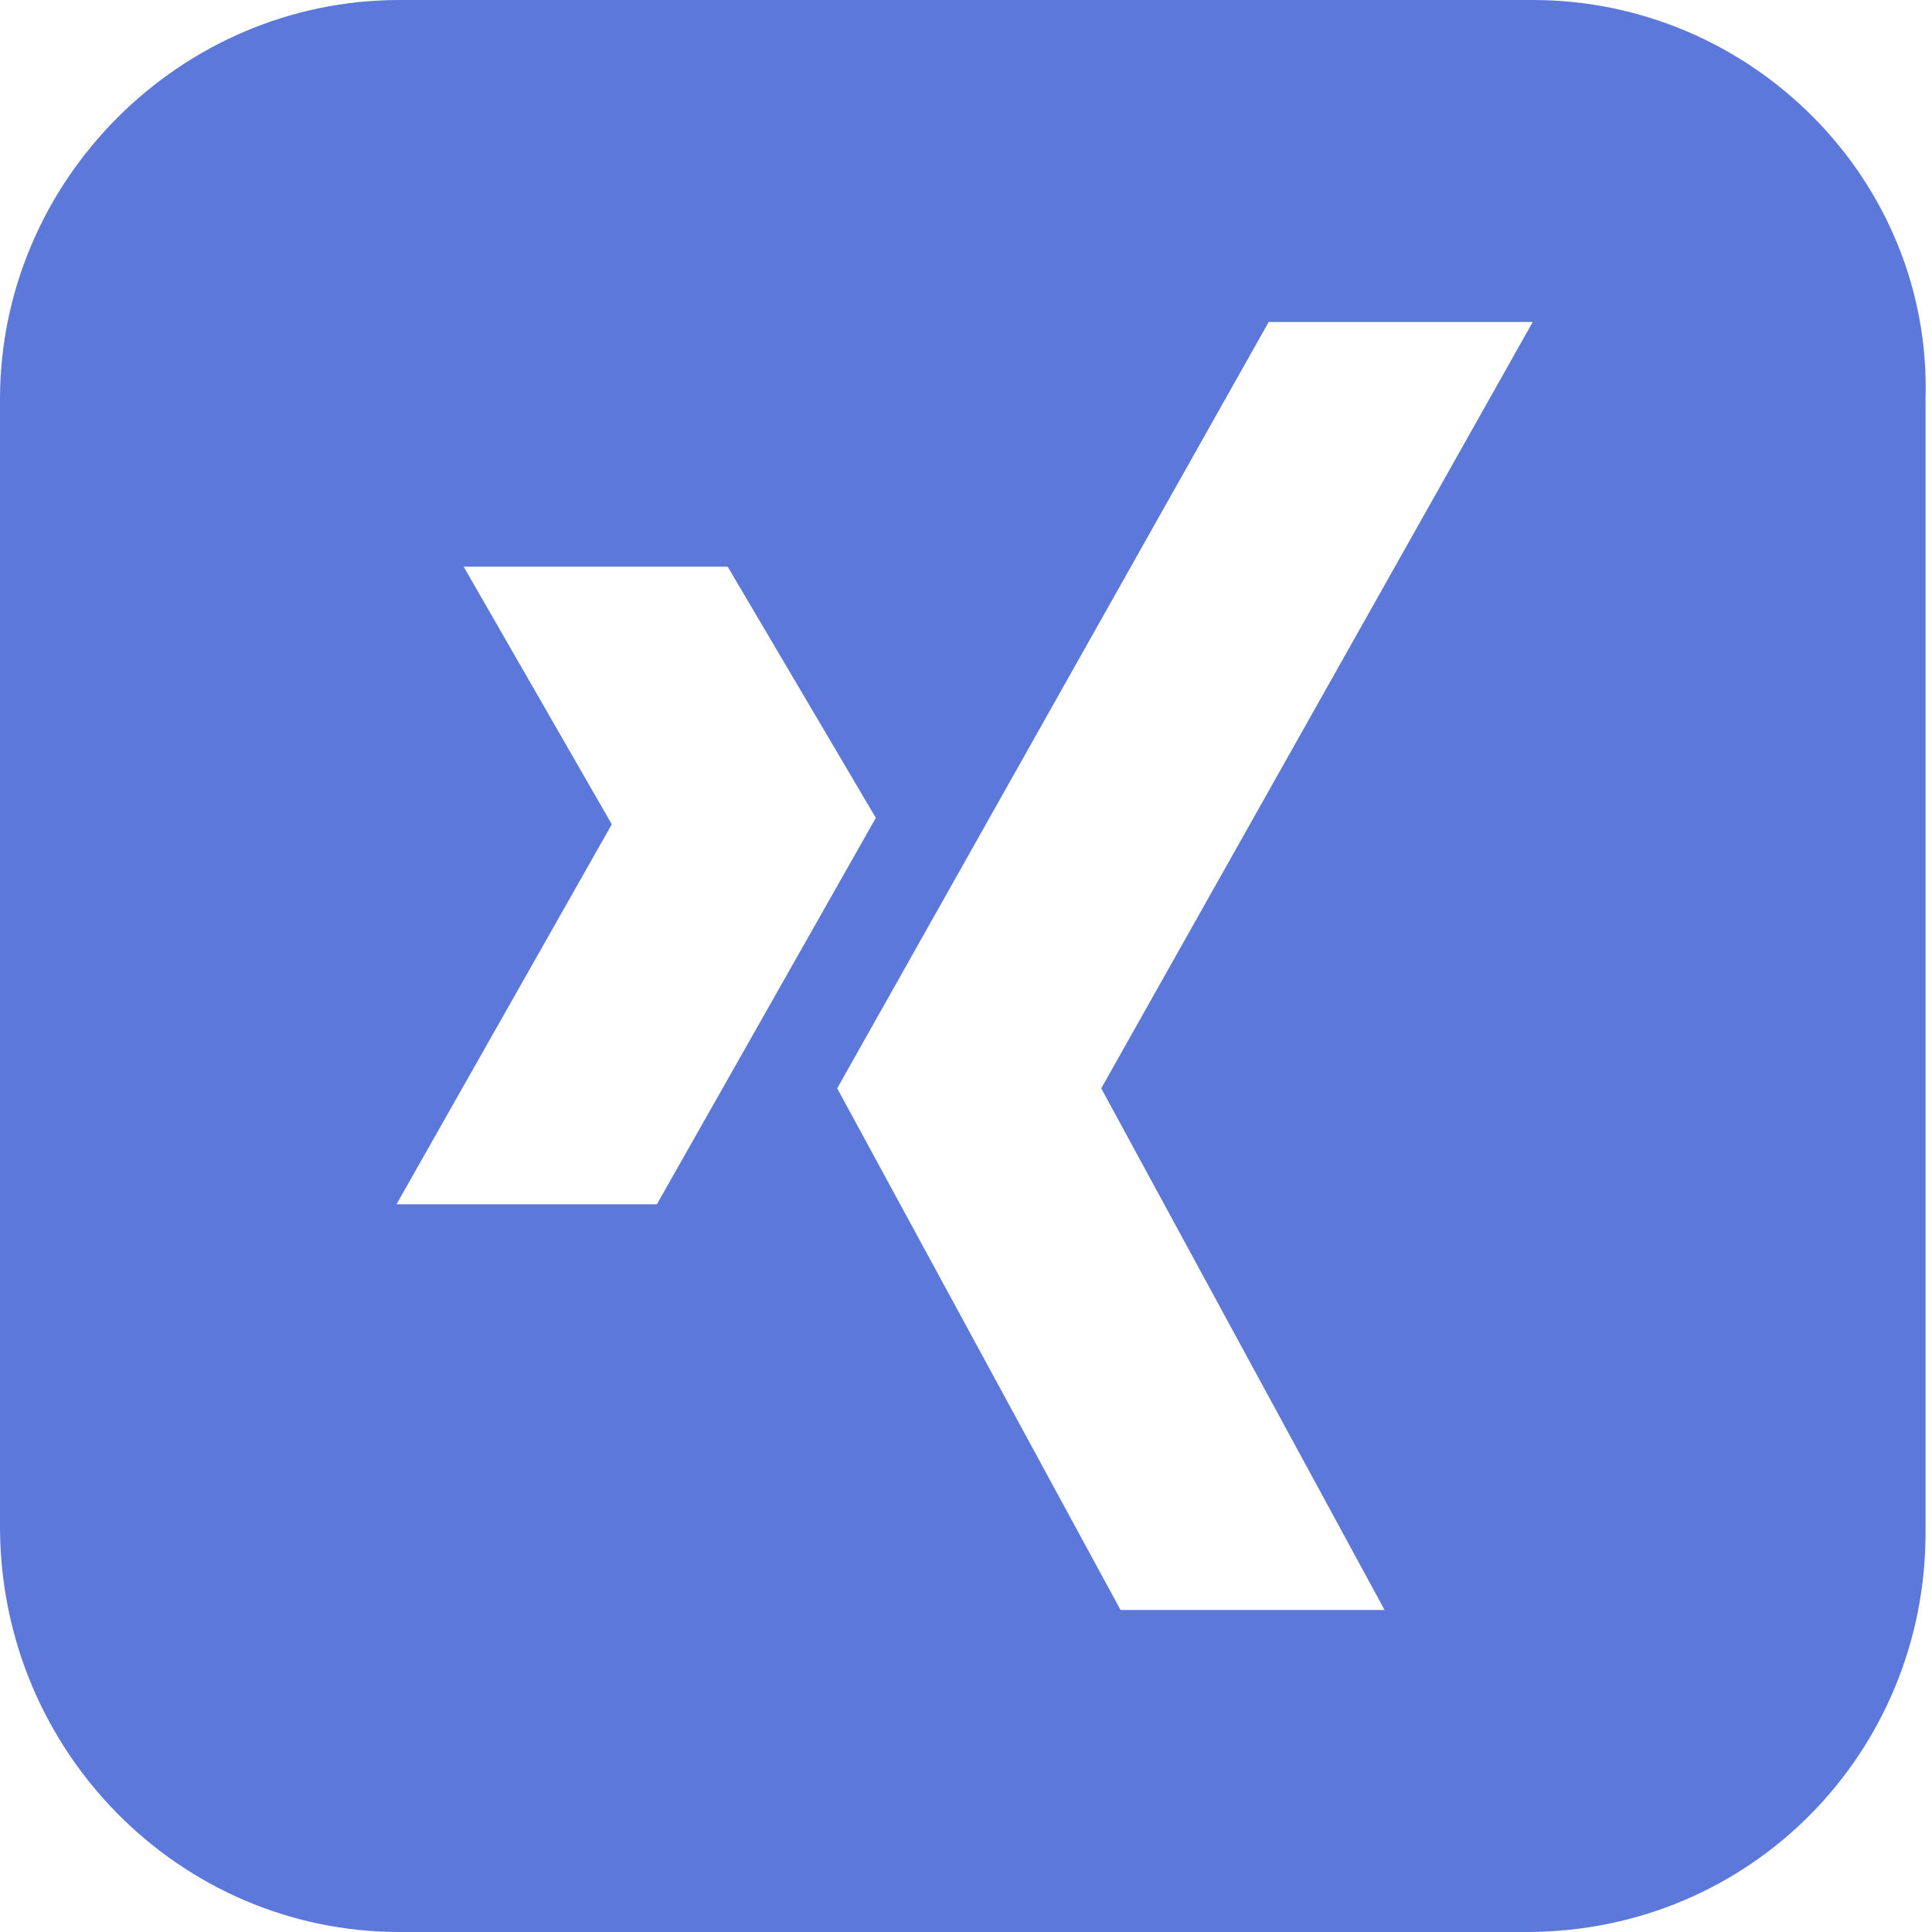 <?xml version="1.0" encoding="utf-8"?>
<!-- Generator: Adobe Illustrator 27.9.2, SVG Export Plug-In . SVG Version: 6.00 Build 0)  -->
<svg version="1.1" id="Ebene_1" xmlns="http://www.w3.org/2000/svg" xmlns:xlink="http://www.w3.org/1999/xlink" x="0px" y="0px"
	 viewBox="0 0 30 30" style="enable-background:new 0 0 30 30;" xml:space="preserve">
<style type="text/css">
	.st0{fill:#5c78da;}
</style>
<path id="iconmonstr-xing-3" class="st0" d="M23.8,0H6.2C2.8,0,0,2.8,0,6.2v17.5C0,27.2,2.8,30,6.2,30h17.5c3.5,0,6.2-2.8,6.2-6.2
	V6.2C30,2.8,27.2,0,23.8,0z M6.1,18.8l3.4-6l-2.3-4h4.1l2.3,3.9l-3.4,6H6.1z M17.1,16.9l4.4,8.1h-4.1L13,16.9L19.7,5h4.1L17.1,16.9z
	"/>
</svg>
